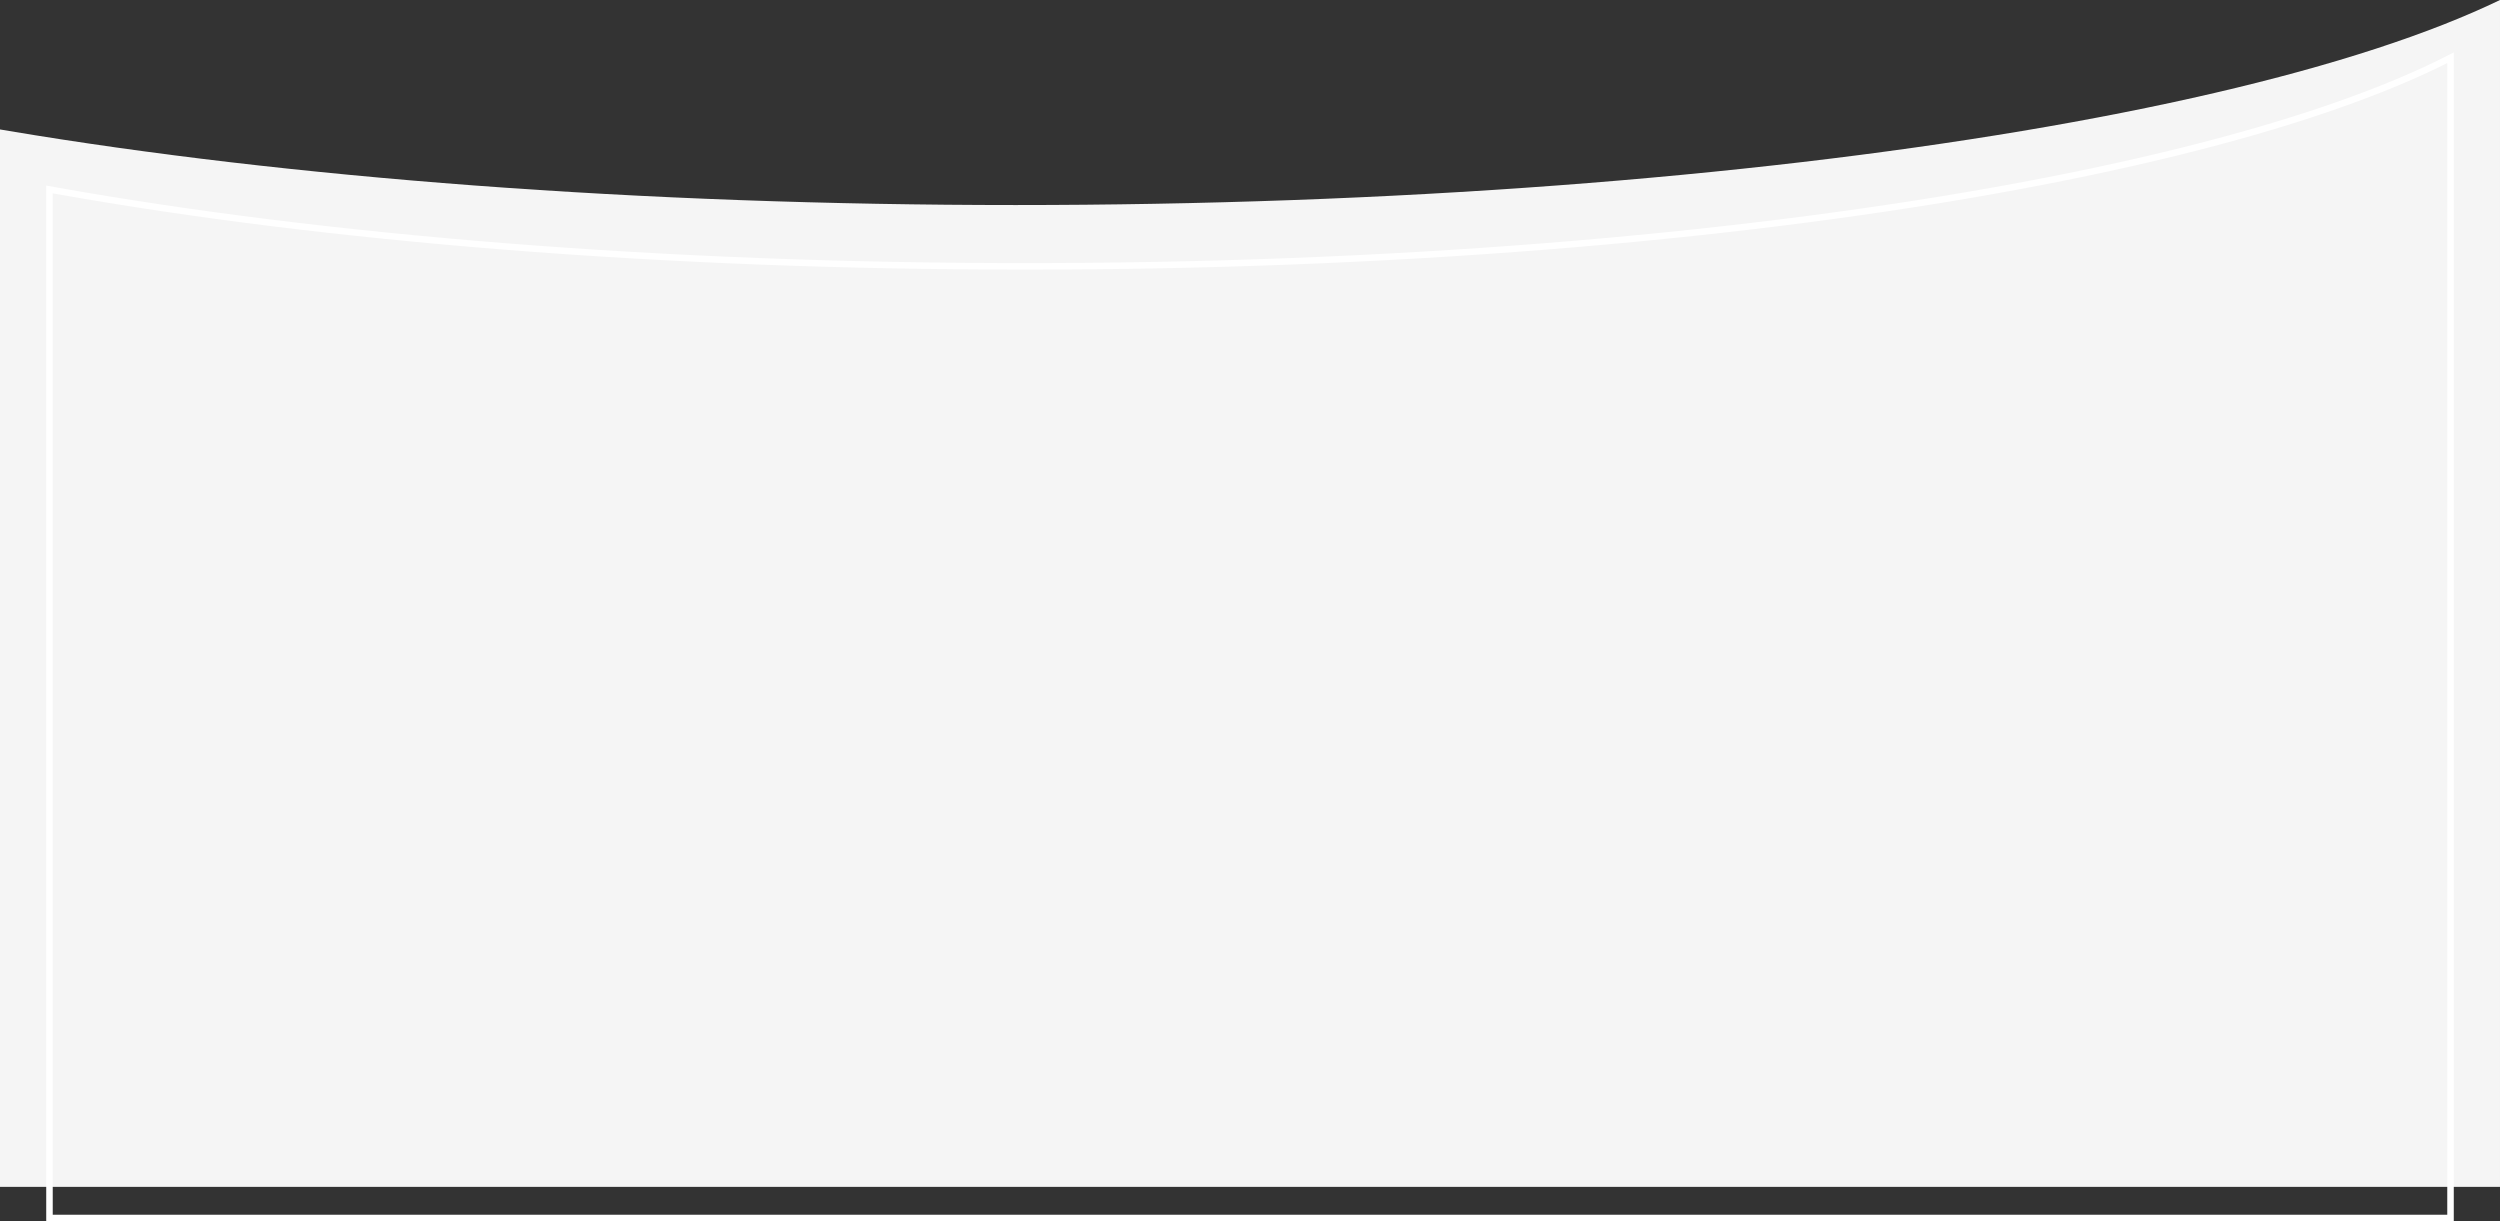 <?xml version="1.0" encoding="UTF-8"?> <svg xmlns="http://www.w3.org/2000/svg" width="1920.002" height="937.908" viewBox="0 0 1920.002 937.908"><rect x="0" y="0" width="1920.002" height="937.908" fill="#333333" stroke="none"/><g id="grey-lined-background" transform="translate(0 -744.789)"><path id="Subtraction_39" data-name="Subtraction 39" d="M1920,911.53H0V99.412c2.323.4,4.724.8,7.138,1.206,53.131,8.909,110.065,16.949,169.219,23.9,59.834,7.028,122.841,13.041,187.269,17.874,133.4,10.006,273.489,15.079,416.375,15.079s282.974-5.073,416.375-15.079c64.43-4.833,127.436-10.847,187.268-17.874,59.156-6.947,116.09-14.987,169.219-23.9,52.871-8.866,102.7-18.713,148.09-29.269,22.673-5.272,44.6-10.8,65.158-16.444,20.623-5.657,40.379-11.559,58.72-17.543,18.411-6.005,35.872-12.249,51.9-18.558C1892.265,12.688,1906.824,6.361,1920,0V911.529Z" transform="translate(0 744.789)" fill="#f5f5f5"></path><path id="Subtraction_40" data-name="Subtraction 40" d="M1844,891.034H0V101.127c2.263.408,4.569.821,6.855,1.227,51.038,9.065,105.718,17.243,162.521,24.308,57.5,7.153,118.013,13.27,179.855,18.182,128.121,10.178,262.665,15.339,399.9,15.339s271.773-5.161,399.894-15.339c61.839-4.912,122.351-11.03,179.855-18.182,56.8-7.065,111.481-15.243,162.52-24.308,50.765-9.016,98.618-19.033,142.229-29.774,21.769-5.361,42.824-10.989,62.578-16.729,19.792-5.749,38.766-11.753,56.4-17.845,17.684-6.11,34.454-12.462,49.843-18.879C1817.357,12.908,1831.339,6.473,1844,0V891.033Z" transform="translate(38 789.164)" fill="none" stroke="#fff" stroke-width="5"></path></g></svg> 